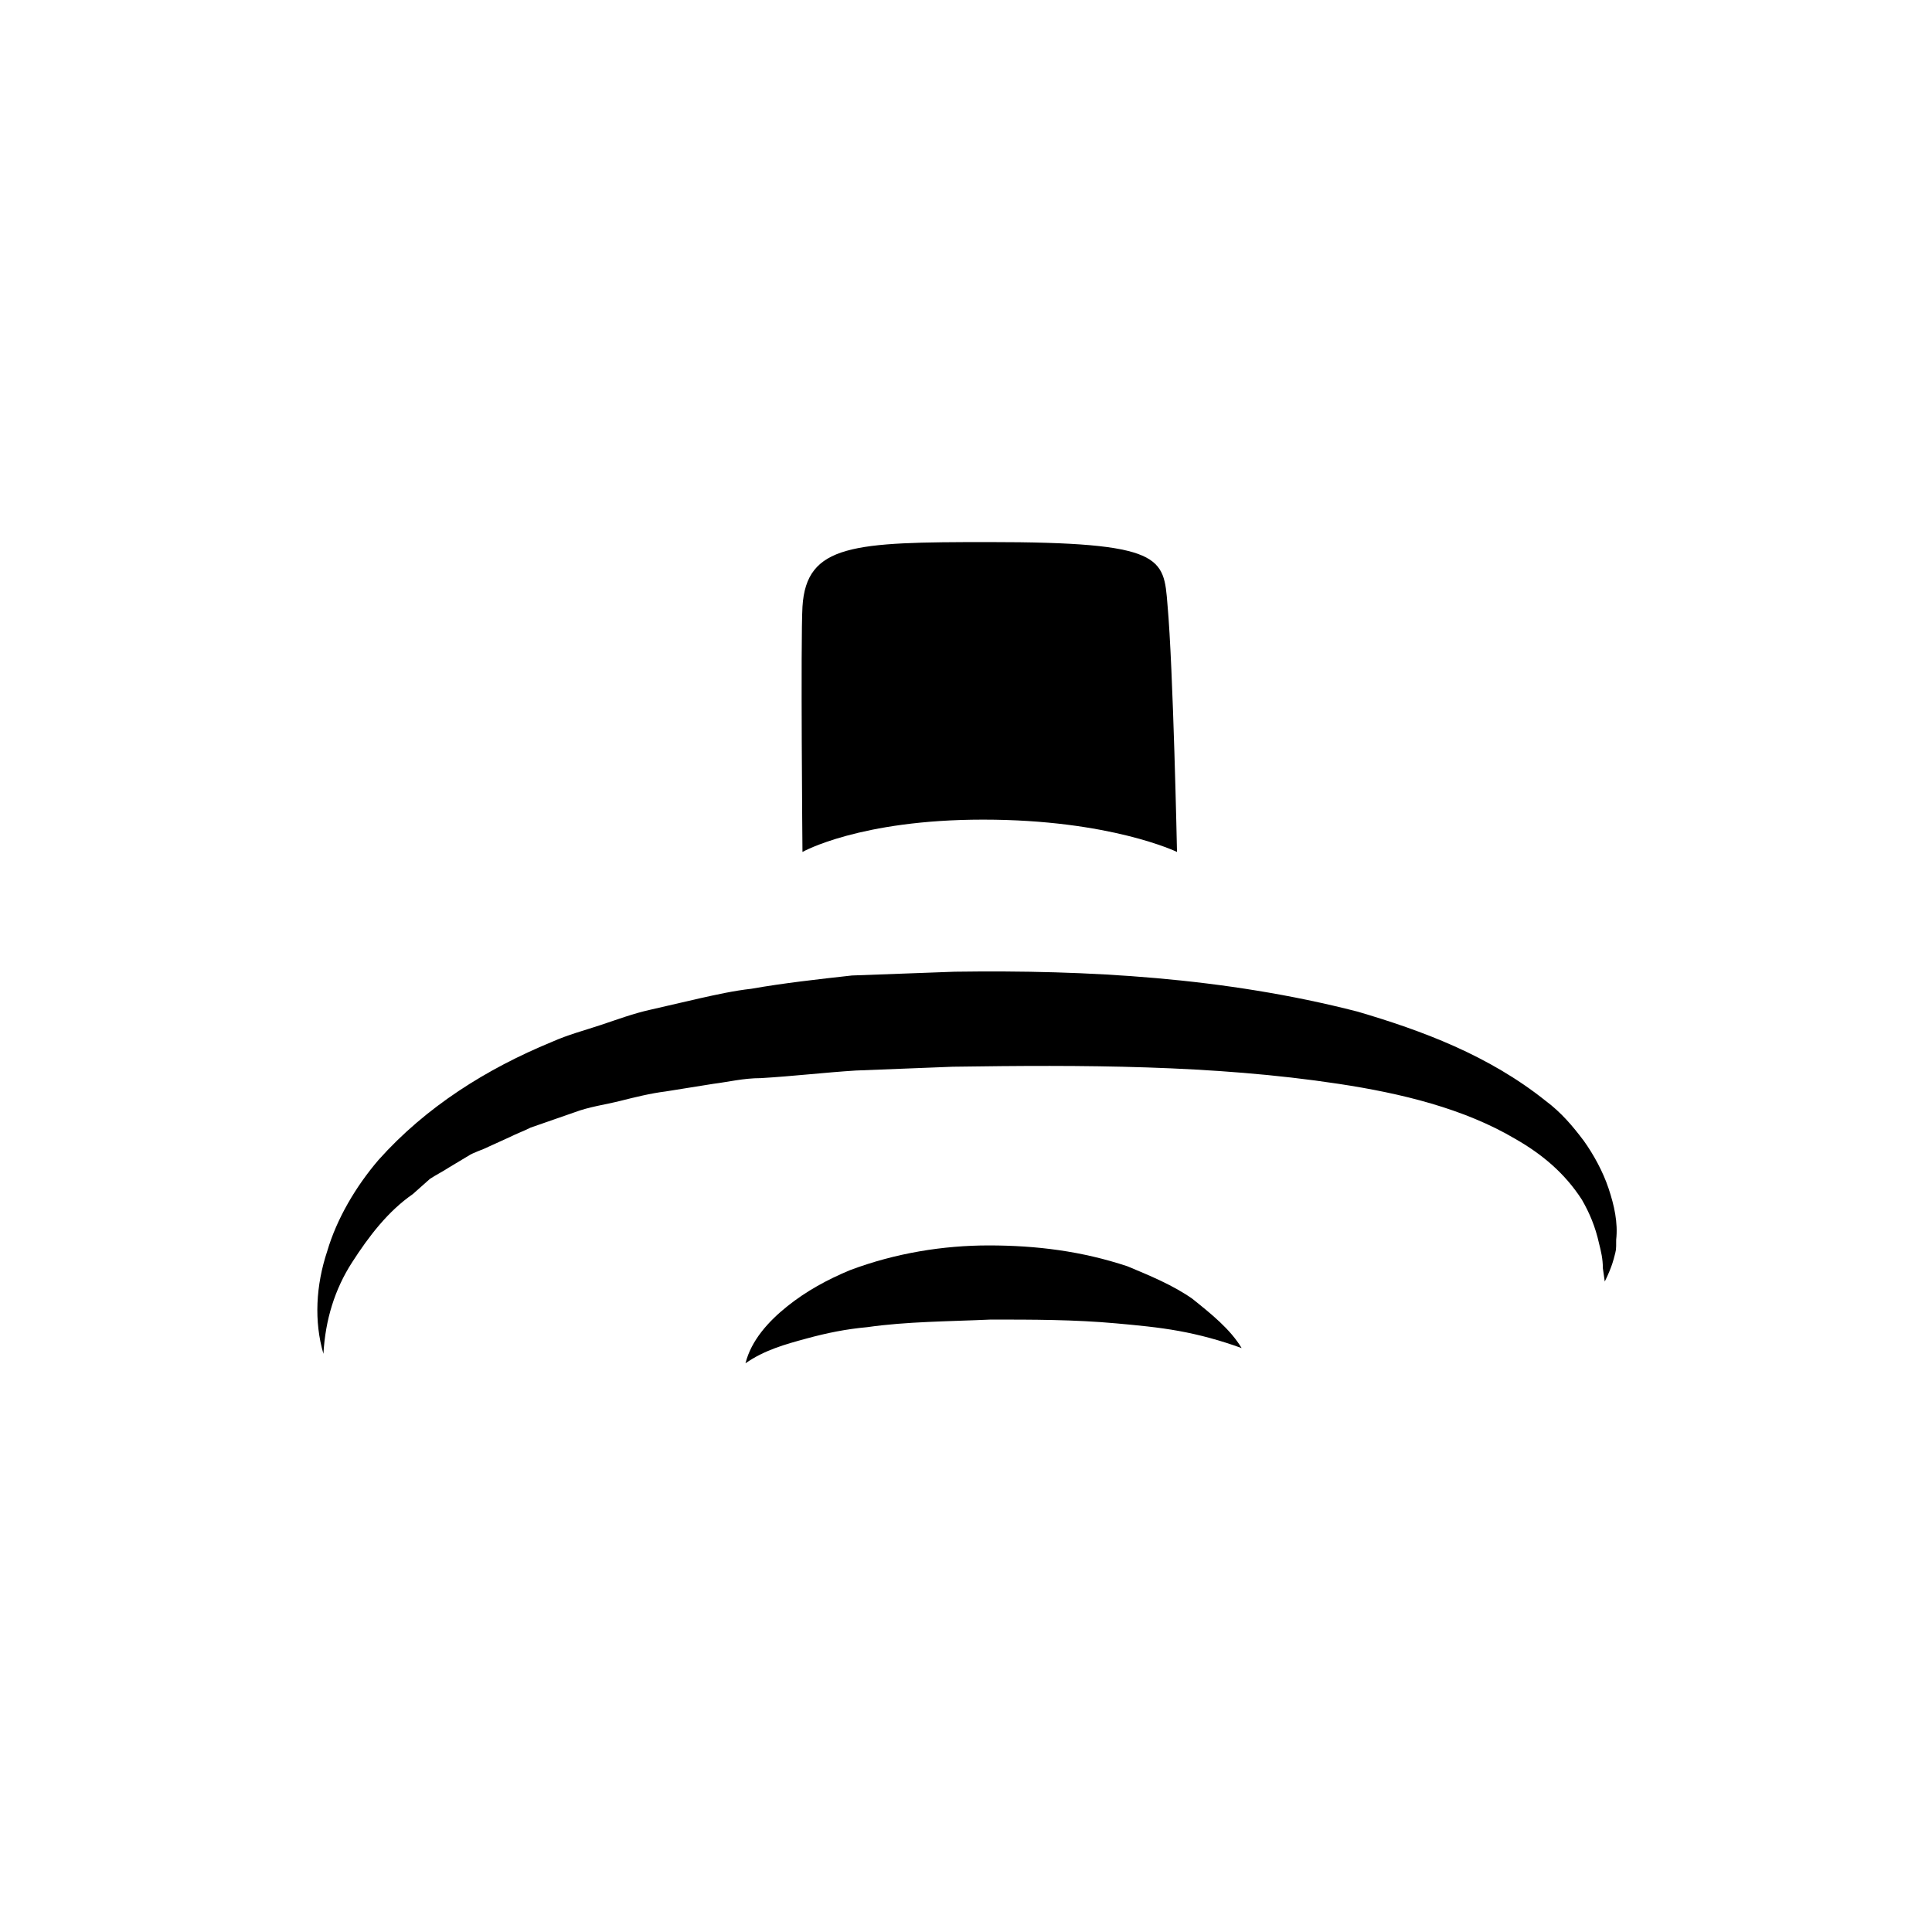 <?xml version="1.0" encoding="UTF-8"?>
<!-- Uploaded to: ICON Repo, www.iconrepo.com, Generator: ICON Repo Mixer Tools -->
<svg fill="#000000" width="800px" height="800px" version="1.1" viewBox="144 144 512 512" xmlns="http://www.w3.org/2000/svg">
 <g>
  <path d="m571.8 477.08c0.504-2.016 0.504-1.512 0.504-4.535 0.504-4.535-0.504-9.07-2.016-13.602-1.512-4.535-4.031-9.07-6.551-12.594-3.023-4.031-6.047-7.559-10.078-10.578-15.113-12.09-32.746-18.641-49.879-23.68-35.266-9.07-71.539-11.082-106.81-10.578l-27.199 1c-9.07 1.008-18.137 2.016-26.703 3.527-4.535 0.504-9.07 1.512-13.602 2.519l-13.098 3.023c-4.535 1.008-8.566 2.519-13.098 4.031-4.535 1.512-8.566 2.519-13.098 4.535-17.129 7.055-33.25 17.129-45.848 31.234-6.047 7.055-11.082 15.617-13.602 24.184-3.023 9.07-3.527 18.641-1.008 27.207 0.504-9.07 3.023-17.129 7.559-24.184 4.535-7.055 9.574-13.602 16.121-18.137l4.535-4.031c1.512-1.008 3.527-2.016 5.039-3.023l5.039-3.023c1.512-1.008 3.527-1.512 5.543-2.519l5.543-2.519c2.016-1.008 3.527-1.512 5.543-2.519l11.586-4.031c4.031-1.512 8.062-2.016 12.09-3.023 4.031-1.008 8.062-2.016 12.09-2.519l12.594-2.016c4.031-0.504 8.062-1.512 12.594-1.512 8.566-0.504 17.129-1.512 25.191-2.016l25.695-1.008c34.258-0.504 69.023-0.504 102.27 4.535 16.625 2.519 33.25 6.551 46.855 14.609 7.055 4.031 13.098 9.07 17.633 16.121 2.016 3.527 3.527 7.055 4.535 11.586 0.504 2.016 1.008 4.031 1.008 6.551l0.504 3.527c2.008-4.023 2.512-6.543 2.512-6.543z"/>
  <path d="m459.95 488.16c-5.039-3.527-11.082-6.047-17.129-8.566-12.09-4.031-24.184-5.543-36.777-5.543-12.09 0-24.688 2.016-36.777 6.551-6.047 2.519-11.586 5.543-16.625 9.574-5.039 4.031-9.574 9.07-11.082 15.113 5.039-3.527 10.578-5.039 16.121-6.551 5.543-1.512 10.578-2.519 16.121-3.023 10.578-1.512 21.664-1.512 32.746-2.016 11.082 0 22.168 0 33.25 1.008 5.543 0.504 11.082 1.008 16.625 2.016 5.543 1.008 11.082 2.519 16.625 4.535-3.023-5.035-8.062-9.066-13.098-13.098z"/>
  <path d="m404.53 361.21c33.754 0 51.387 8.566 51.387 8.566s-1.008-48.871-2.519-65.496c-1.008-12.594-1.008-16.625-47.359-16.625-35.77 0-48.367 0.504-49.375 17.129-0.504 8.566 0 64.992 0 64.992 0.008-0.004 15.121-8.566 47.867-8.566z"/>
 </g>
</svg>